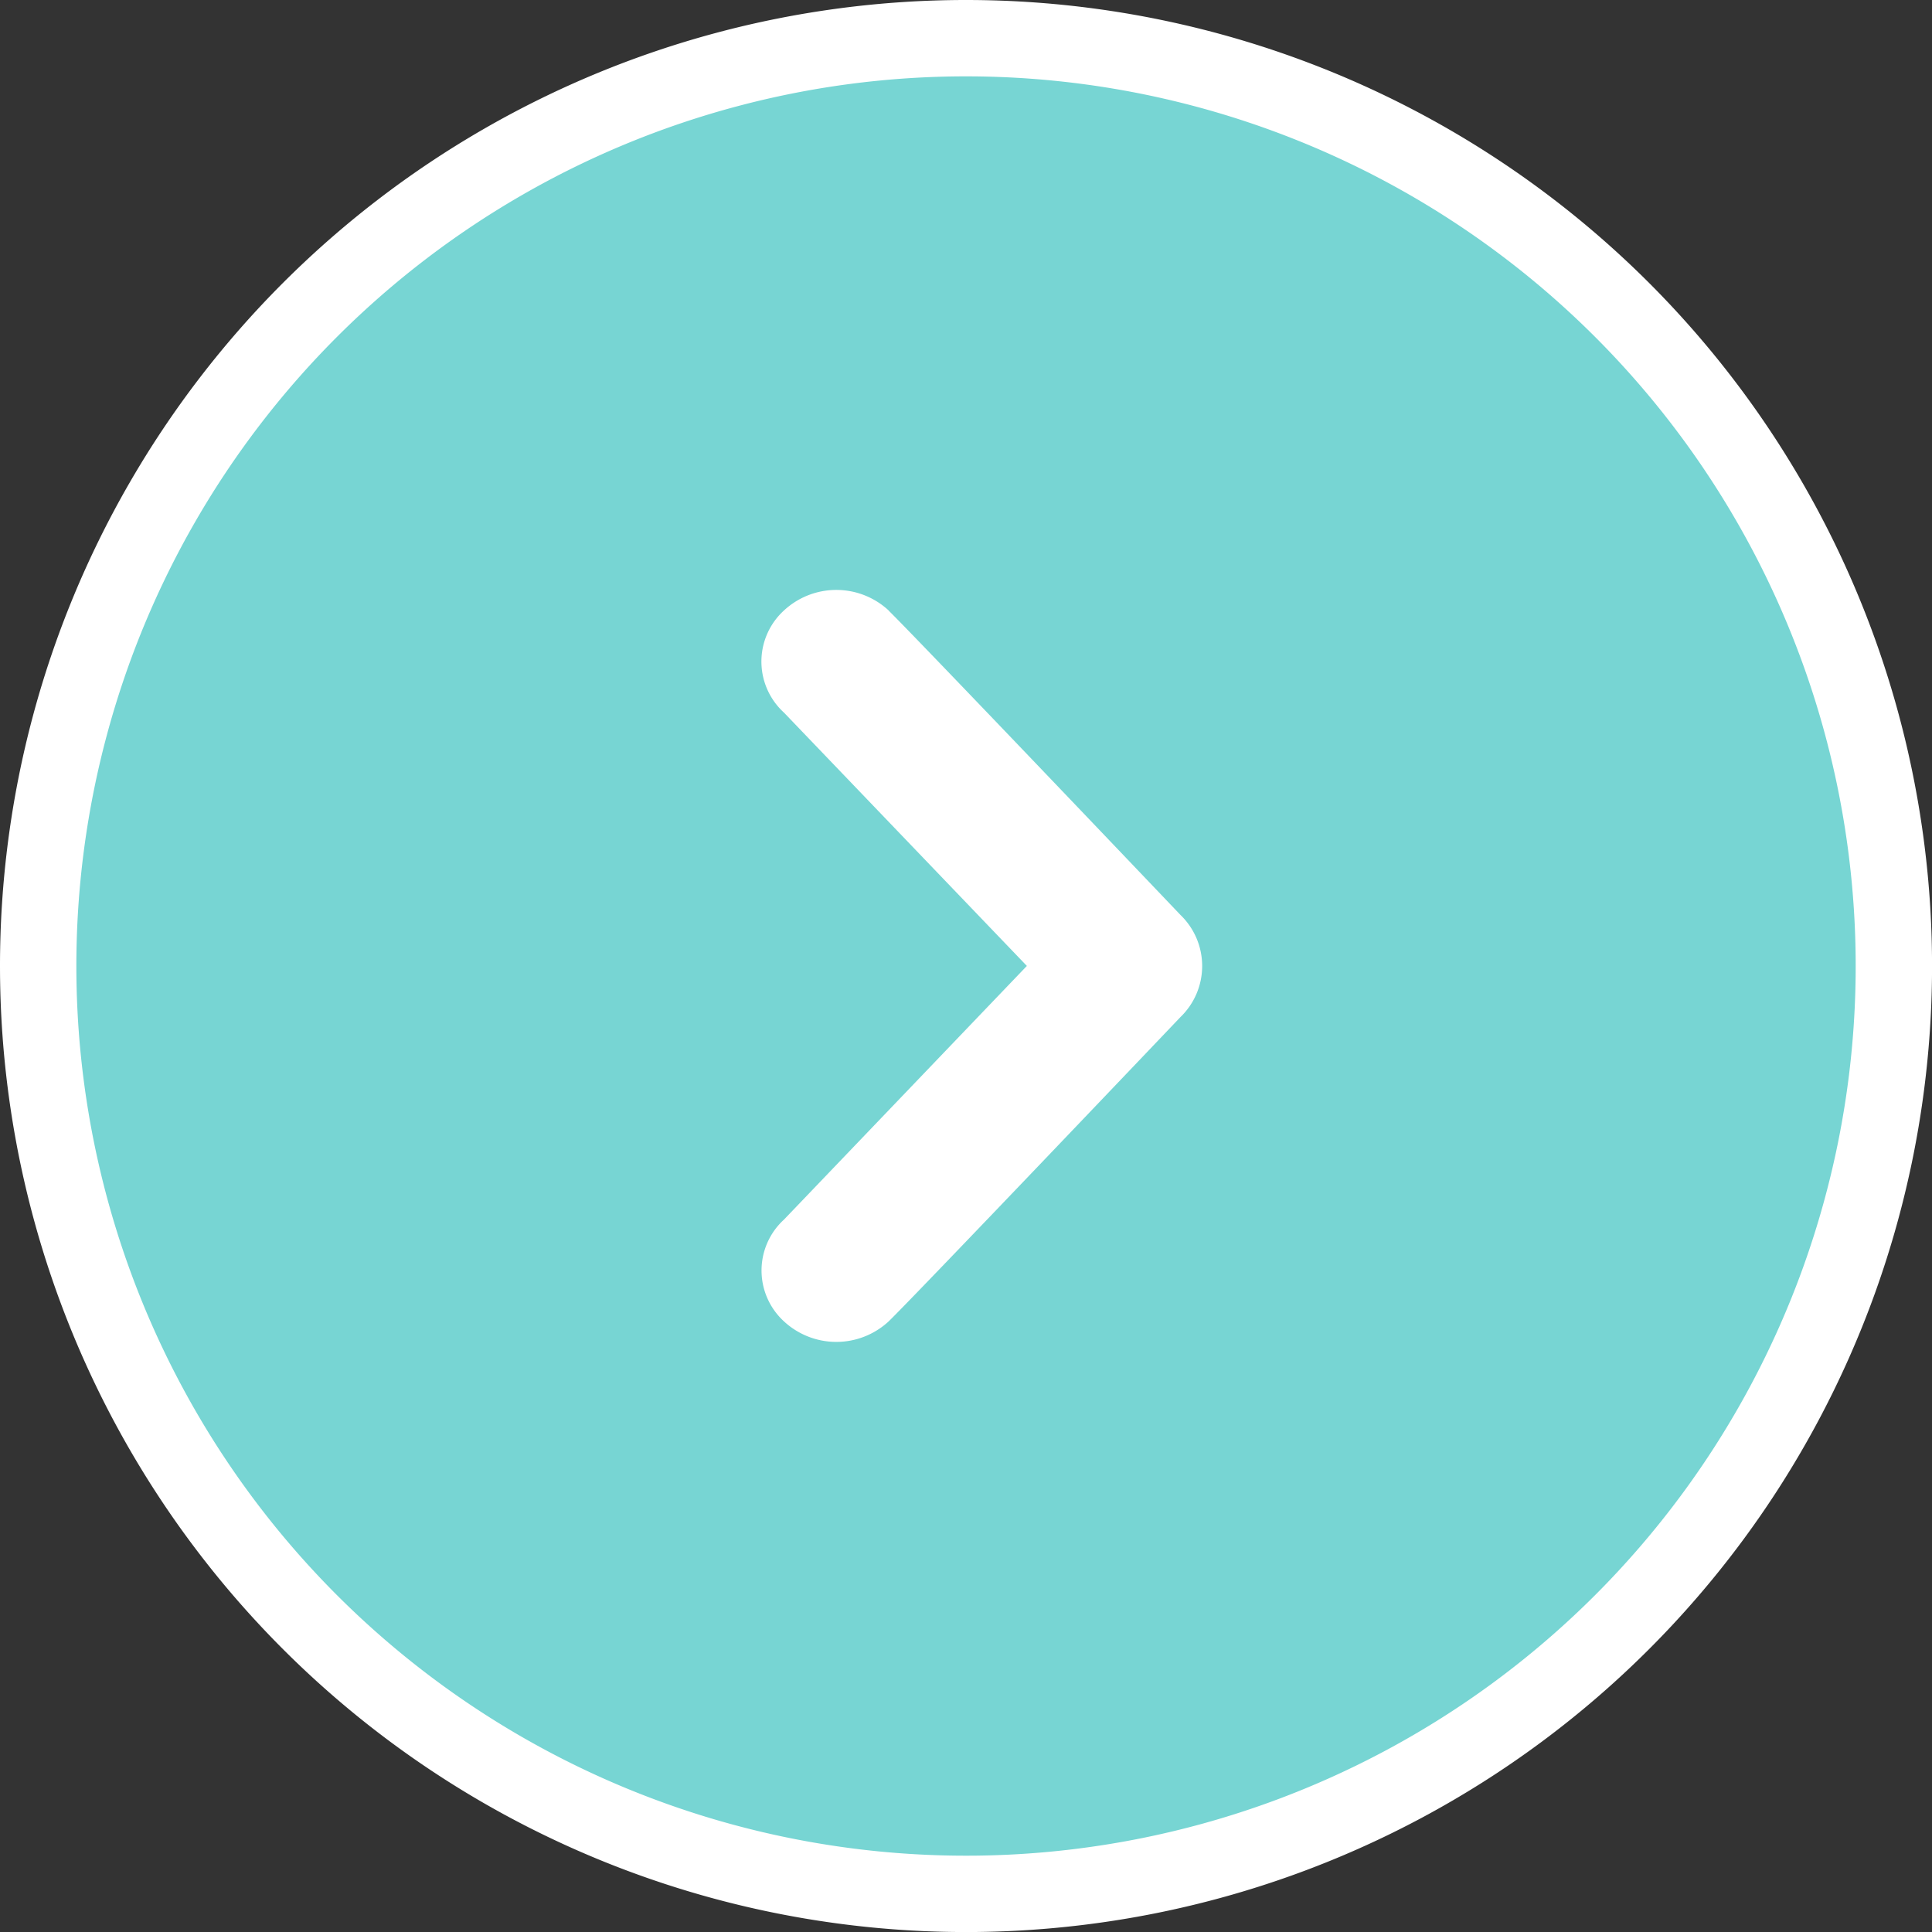 <svg xmlns="http://www.w3.org/2000/svg" width="37.953" height="37.953" viewBox="0 0 37.953 37.953">
  <rect x="0" y="0" width="37.953" height="37.953" fill="#333333" stroke="none"/>
  <g id="グループ_2463" data-name="グループ 2463" transform="translate(0.75 0.75)">
    <path id="パス_3935" data-name="パス 3935" d="M0,18.227A18.227,18.227,0,1,0,18.227,0,18.227,18.227,0,0,0,0,18.227" fill="#77d5d3" stroke="#fff" stroke-width="1.5"/>
    <path id="パス_3936" data-name="パス 3936" d="M14.415,8.92c.532.519,5.732,5.978,5.732,5.978a1.393,1.393,0,0,1,0,2.007s-5.2,5.461-5.732,5.978a1.513,1.513,0,0,1-2.056,0,1.354,1.354,0,0,1,0-2L17.13,15.9l-4.771-4.976a1.357,1.357,0,0,1,0-2.007,1.512,1.512,0,0,1,2.056,0" transform="translate(2.292 2.325)" fill="#fff"/>
    <rect id="長方形_4883" data-name="長方形 4883" width="36" height="36" transform="translate(0 0.453)" fill="none"/>
  </g>
</svg>
